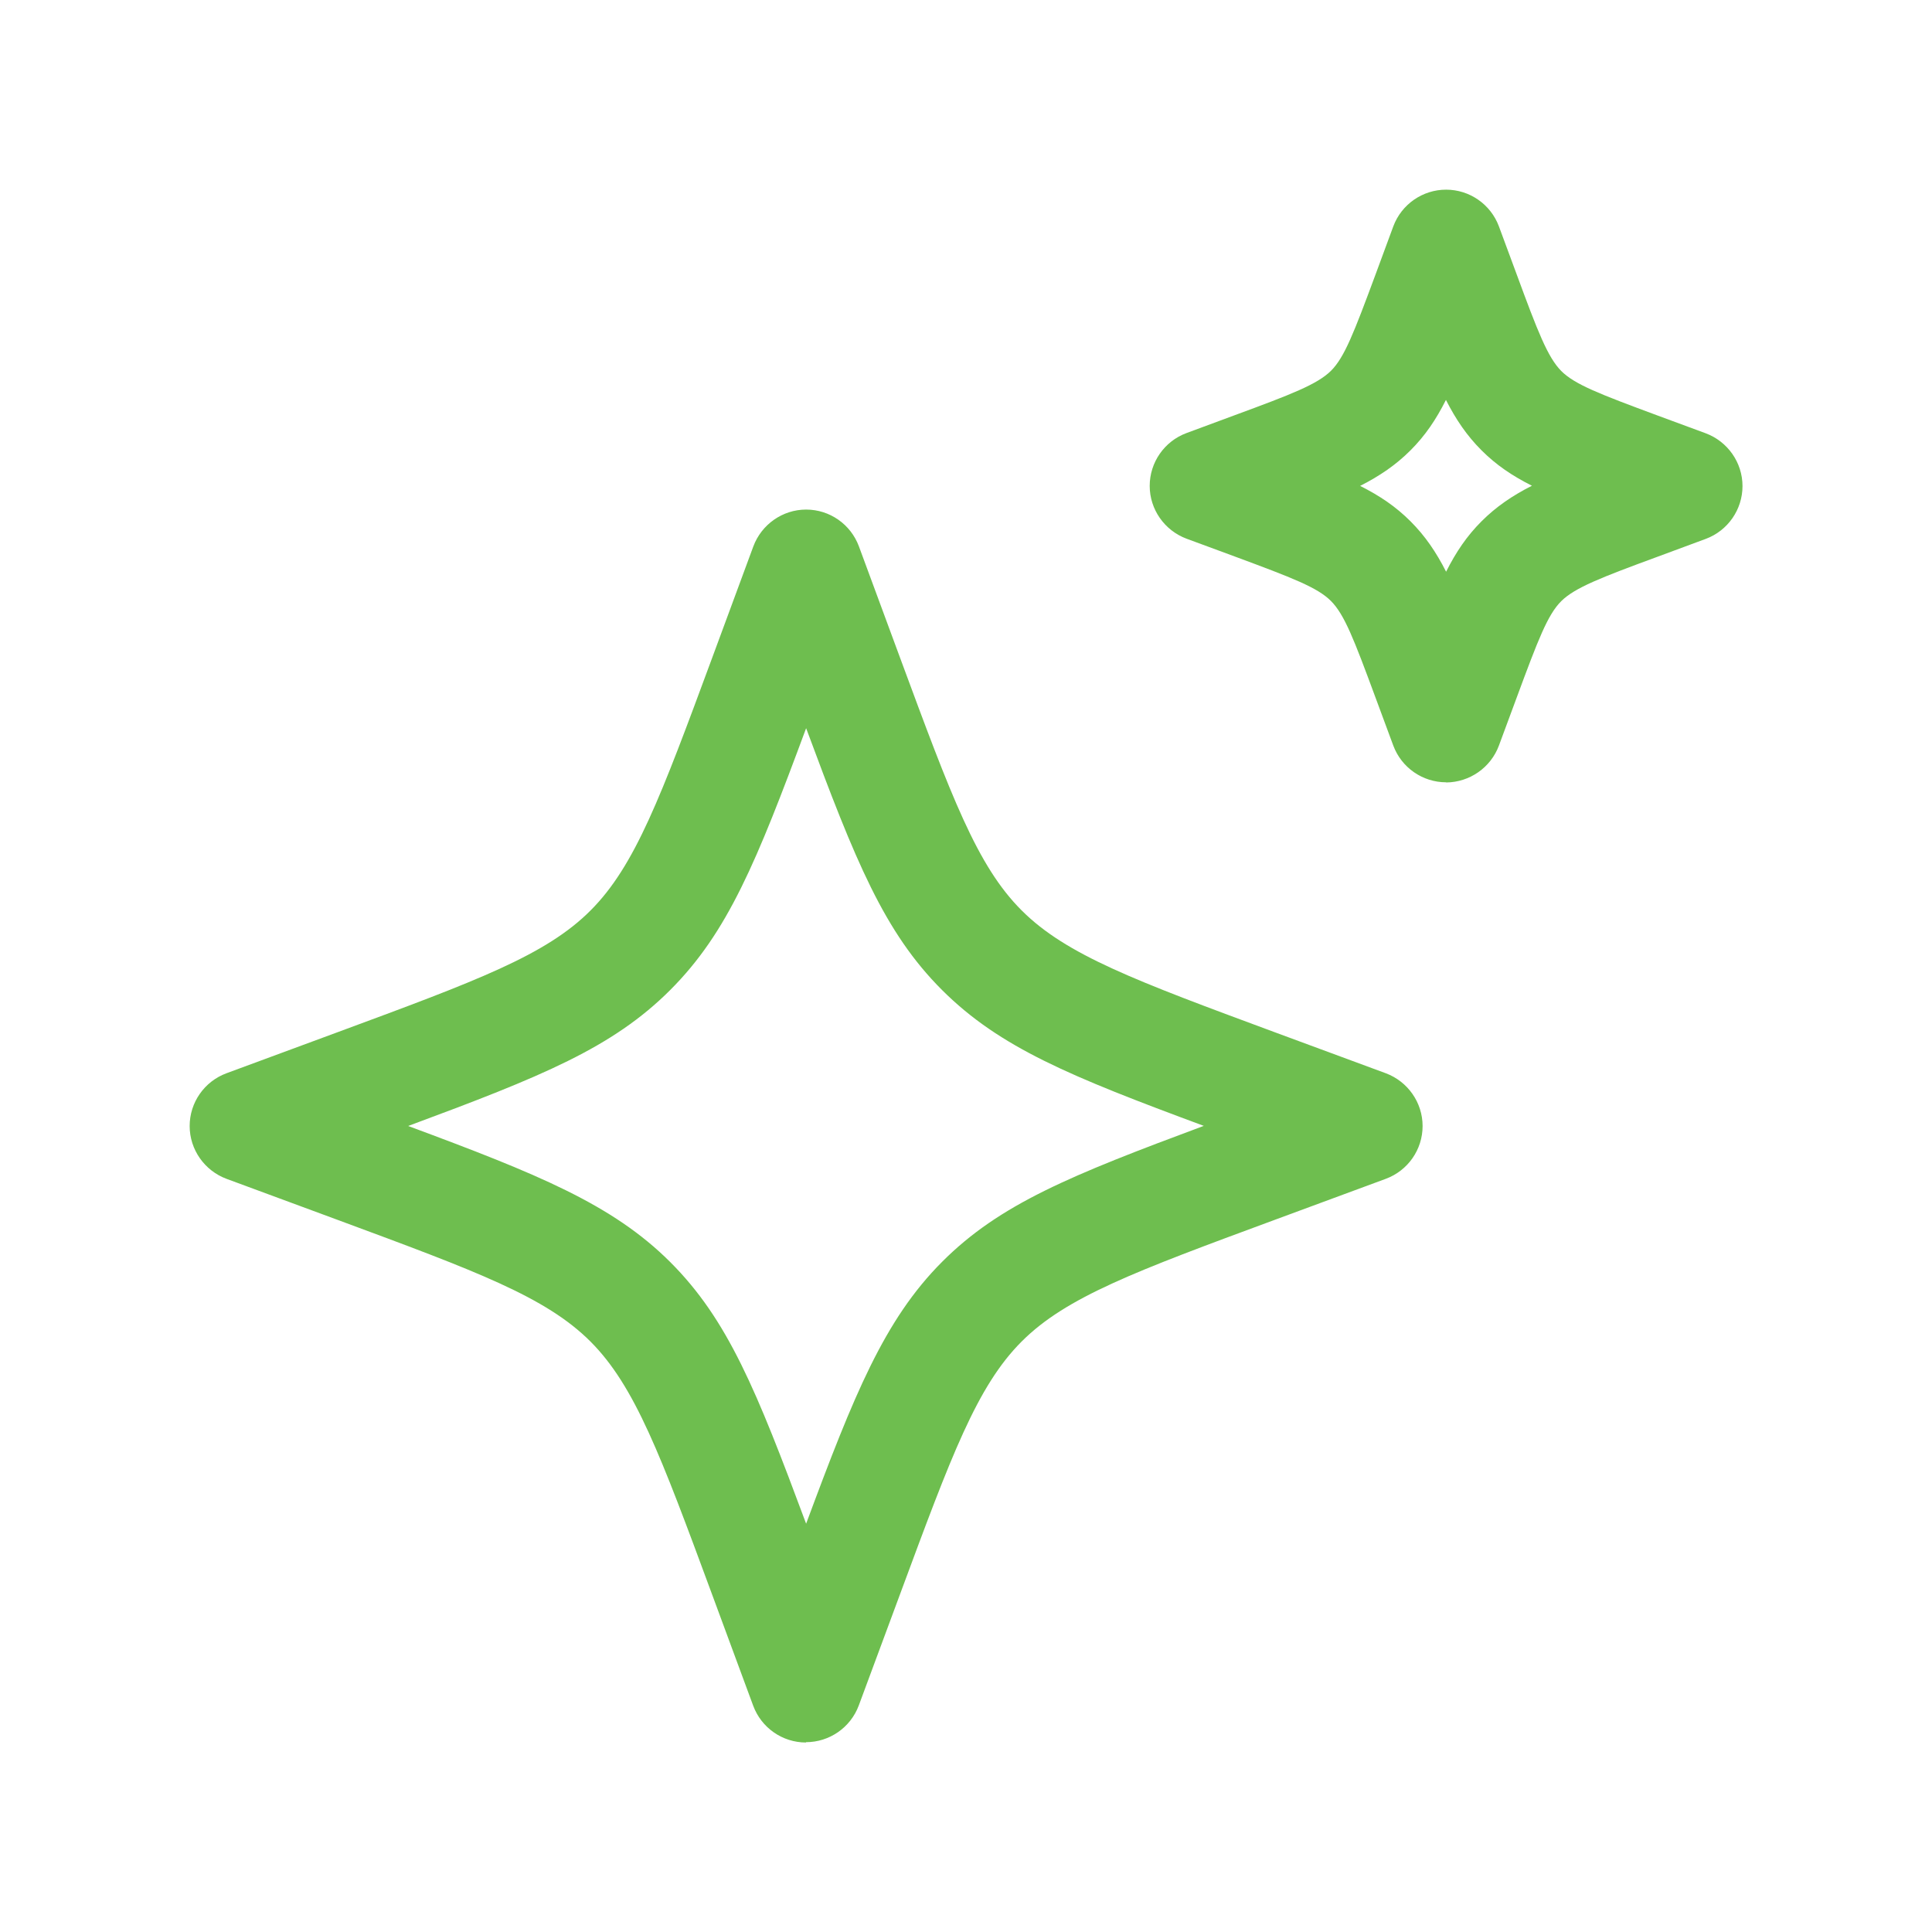 <?xml version="1.0" encoding="UTF-8"?>
<svg id="Layer_1" data-name="Layer 1" xmlns="http://www.w3.org/2000/svg" viewBox="0 0 120 120">
  <defs>
    <style>
      .cls-1 {
        fill: #6ebe4f;
      }
    </style>
  </defs>
  <path class="cls-1" d="M50.06,108.23h0c-1.46,0-2.77-.91-3.28-2.29l-2.56-6.93c-3.18-8.61-4.78-12.91-7.54-15.68-2.78-2.78-7.09-4.37-15.68-7.55l-6.93-2.56c-1.37-.51-2.29-1.82-2.29-3.28s.91-2.77,2.29-3.28l6.93-2.56c8.6-3.18,12.91-4.77,15.68-7.55,2.77-2.77,4.37-7.08,7.55-15.68l2.56-6.93c.51-1.37,1.82-2.29,3.28-2.29s2.77.91,3.28,2.29l2.56,6.93c3.18,8.6,4.77,12.91,7.55,15.68,2.77,2.77,7.09,4.37,15.68,7.55l6.93,2.56c1.37.51,2.29,1.82,2.29,3.28s-.91,2.77-2.29,3.28l-6.93,2.56c-8.61,3.18-12.92,4.78-15.68,7.54-2.78,2.78-4.37,7.09-7.55,15.68l-2.57,6.93c-.51,1.37-1.82,2.28-3.28,2.28ZM25.36,69.94c8.03,2.98,12.67,4.86,16.26,8.44,3.59,3.58,5.37,7.98,8.45,16.26,2.98-8.03,4.86-12.67,8.44-16.26,3.58-3.59,7.98-5.37,16.26-8.45-8.28-3.07-12.67-4.86-16.26-8.44-3.59-3.59-5.37-7.98-8.44-16.26-3.07,8.28-4.86,12.68-8.44,16.26-3.59,3.59-7.98,5.37-16.26,8.44ZM89.82,48.59c-1.46,0-2.77-.91-3.28-2.28l-1.1-2.97c-1.35-3.65-1.93-5.16-2.77-6.01-.84-.84-2.35-1.42-5.99-2.77l-2.98-1.1c-1.37-.51-2.29-1.82-2.29-3.28,0-1.46.91-2.77,2.28-3.28l2.97-1.1c3.56-1.31,5.16-1.93,6.01-2.77.84-.84,1.42-2.35,2.77-5.99l1.1-2.98c.51-1.37,1.82-2.28,3.28-2.28h0c1.46,0,2.77.91,3.28,2.28l1.1,2.97c1.31,3.56,1.93,5.16,2.77,6.01.84.84,2.35,1.42,5.99,2.77l2.98,1.1c1.37.51,2.29,1.82,2.29,3.28,0,1.46-.91,2.77-2.28,3.28l-2.97,1.1c-3.56,1.31-5.16,1.93-6.01,2.77-.84.84-1.42,2.35-2.77,6l-1.1,2.97c-.51,1.37-1.82,2.28-3.28,2.29h0ZM84.48,30.18c1.23.62,2.22,1.29,3.13,2.2.91.91,1.59,1.91,2.21,3.13.62-1.23,1.29-2.22,2.2-3.13.91-.91,1.91-1.59,3.13-2.21-1.23-.62-2.22-1.29-3.13-2.2-.91-.91-1.59-1.91-2.21-3.13-.62,1.23-1.29,2.22-2.2,3.13-.91.91-1.91,1.59-3.13,2.21Z"/>
</svg>